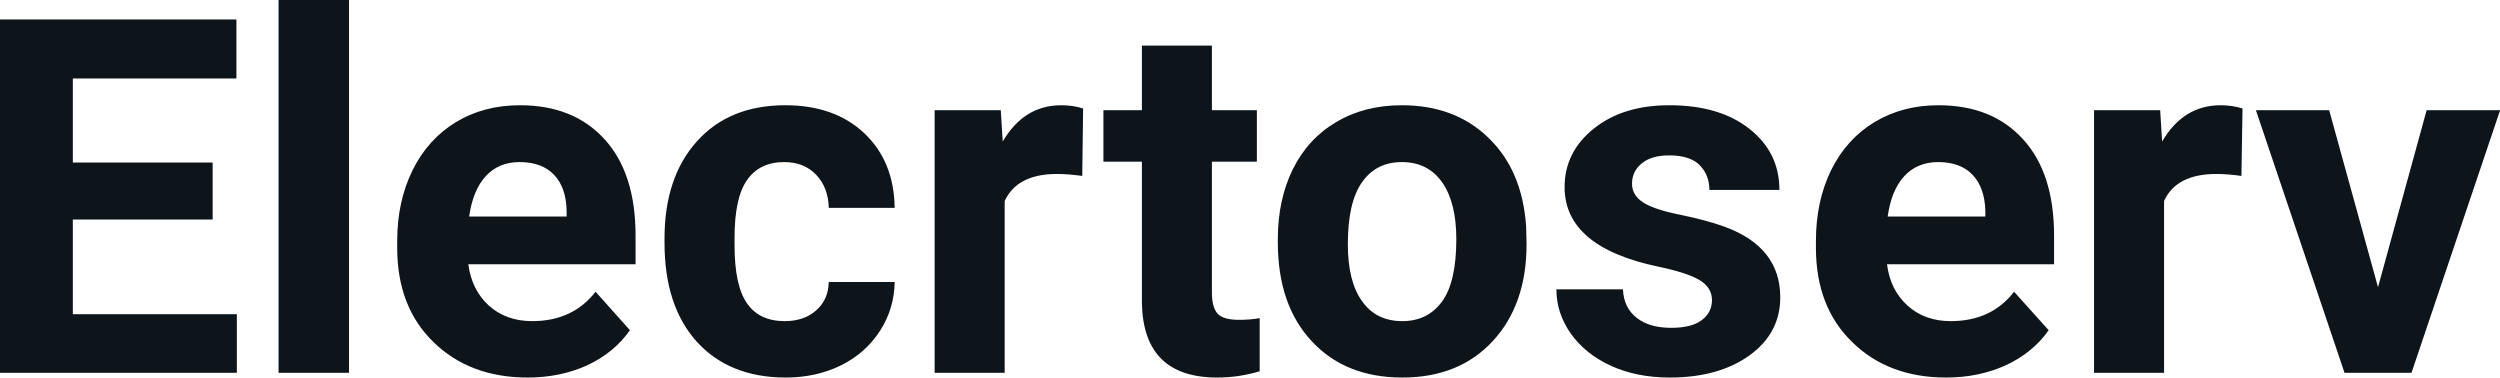 <svg fill="#0d141a" viewBox="0 0 115.685 17.475" height="100%" width="100%" xmlns="http://www.w3.org/2000/svg"><path preserveAspectRatio="none" d="M9.84 7.52L9.84 10.16L3.37 10.16L3.37 14.54L10.96 14.54L10.96 17.25L0 17.25L0 0.90L10.94 0.90L10.94 3.63L3.37 3.63L3.37 7.52L9.84 7.52ZM16.15 0L16.15 17.25L12.89 17.25L12.89 0L16.15 0ZM24.42 17.47L24.42 17.47Q21.74 17.47 20.06 15.83Q18.38 14.20 18.38 11.47L18.38 11.47L18.38 11.15Q18.38 9.32 19.09 7.88Q19.80 6.44 21.10 5.65Q22.39 4.87 24.06 4.87L24.06 4.87Q26.55 4.87 27.98 6.45Q29.41 8.02 29.41 10.90L29.41 10.90L29.41 12.23L21.67 12.23Q21.83 13.42 22.62 14.14Q23.42 14.86 24.63 14.86L24.63 14.86Q26.50 14.86 27.56 13.50L27.56 13.50L29.15 15.28Q28.42 16.32 27.18 16.90Q25.93 17.47 24.42 17.47ZM24.04 7.50L24.04 7.50Q23.08 7.50 22.48 8.15Q21.88 8.80 21.71 10.02L21.71 10.02L26.22 10.02L26.22 9.76Q26.20 8.68 25.64 8.09Q25.08 7.50 24.04 7.50ZM36.31 14.86L36.31 14.86Q37.21 14.86 37.77 14.36Q38.33 13.87 38.35 13.05L38.35 13.05L41.40 13.05Q41.38 14.29 40.72 15.31Q40.06 16.34 38.91 16.91Q37.76 17.47 36.36 17.47L36.36 17.47Q33.76 17.47 32.25 15.82Q30.75 14.16 30.75 11.24L30.75 11.24L30.75 11.03Q30.75 8.22 32.24 6.55Q33.74 4.87 36.34 4.87L36.34 4.87Q38.62 4.87 40.00 6.17Q41.37 7.47 41.40 9.62L41.40 9.62L38.35 9.62Q38.33 8.68 37.77 8.09Q37.21 7.50 36.29 7.50L36.29 7.50Q35.15 7.50 34.57 8.33Q33.99 9.15 33.99 11.01L33.99 11.01L33.99 11.34Q33.99 13.22 34.57 14.04Q35.14 14.86 36.31 14.86ZM50.12 5.02L50.08 8.14Q49.41 8.05 48.91 8.05L48.91 8.05Q47.07 8.05 46.49 9.30L46.49 9.30L46.49 17.25L43.25 17.25L43.25 5.10L46.31 5.10L46.40 6.55Q47.38 4.87 49.11 4.87L49.11 4.87Q49.65 4.87 50.12 5.02L50.12 5.02ZM52.84 2.11L56.08 2.11L56.08 5.10L58.16 5.10L58.16 7.48L56.08 7.48L56.08 13.54Q56.08 14.22 56.34 14.51Q56.60 14.80 57.33 14.80L57.33 14.80Q57.87 14.80 58.29 14.72L58.29 14.72L58.29 17.18Q57.33 17.47 56.32 17.47L56.32 17.47Q52.91 17.47 52.84 14.03L52.84 14.03L52.84 7.48L51.06 7.48L51.06 5.10L52.84 5.10L52.84 2.11ZM59.13 11.21L59.13 11.06Q59.13 9.25 59.82 7.84Q60.52 6.42 61.83 5.65Q63.14 4.87 64.87 4.87L64.87 4.87Q67.33 4.87 68.88 6.38Q70.44 7.88 70.62 10.47L70.62 10.47L70.64 11.30Q70.64 14.09 69.08 15.78Q67.52 17.47 64.89 17.47Q62.26 17.47 60.70 15.79Q59.13 14.11 59.13 11.21L59.13 11.21ZM62.37 11.30L62.37 11.30Q62.37 13.03 63.03 13.94Q63.68 14.86 64.89 14.86L64.89 14.86Q66.07 14.86 66.73 13.95Q67.39 13.05 67.39 11.06L67.39 11.06Q67.39 9.37 66.73 8.43Q66.07 7.50 64.87 7.50L64.87 7.50Q63.68 7.50 63.03 8.43Q62.37 9.35 62.37 11.30ZM79.22 13.89L79.22 13.89Q79.22 13.30 78.63 12.95Q78.04 12.61 76.74 12.34L76.74 12.34Q72.40 11.43 72.40 8.66L72.40 8.66Q72.40 7.04 73.74 5.96Q75.09 4.87 77.25 4.87L77.25 4.87Q79.57 4.87 80.95 5.96Q82.34 7.05 82.34 8.79L82.34 8.79L79.10 8.79Q79.10 8.10 78.65 7.64Q78.20 7.19 77.24 7.19L77.24 7.19Q76.42 7.19 75.97 7.56Q75.52 7.93 75.52 8.50L75.52 8.50Q75.52 9.04 76.04 9.37Q76.55 9.70 77.76 9.94Q78.97 10.19 79.80 10.49L79.80 10.49Q82.38 11.43 82.38 13.76L82.38 13.76Q82.38 15.42 80.95 16.45Q79.52 17.47 77.27 17.47L77.27 17.47Q75.74 17.47 74.55 16.93Q73.37 16.39 72.69 15.44Q72.02 14.49 72.02 13.39L72.02 13.39L75.10 13.39Q75.14 14.25 75.74 14.71Q76.33 15.17 77.33 15.17L77.33 15.17Q78.27 15.17 78.74 14.82Q79.22 14.46 79.22 13.89ZM90.06 17.47L90.06 17.47Q87.38 17.47 85.71 15.83Q84.03 14.20 84.03 11.47L84.03 11.47L84.03 11.15Q84.03 9.32 84.73 7.88Q85.44 6.44 86.74 5.65Q88.04 4.87 89.70 4.87L89.70 4.87Q92.19 4.87 93.62 6.45Q95.05 8.02 95.05 10.90L95.05 10.90L95.05 12.23L87.32 12.23Q87.47 13.42 88.27 14.14Q89.06 14.86 90.27 14.86L90.27 14.86Q92.15 14.86 93.20 13.50L93.20 13.50L94.80 15.28Q94.07 16.32 92.82 16.90Q91.57 17.47 90.06 17.47ZM89.69 7.50L89.69 7.50Q88.72 7.50 88.12 8.15Q87.52 8.80 87.35 10.02L87.35 10.02L91.87 10.02L91.87 9.76Q91.84 8.68 91.28 8.09Q90.72 7.50 89.69 7.50ZM103.77 5.02L103.72 8.14Q103.06 8.05 102.56 8.05L102.56 8.05Q100.71 8.05 100.14 9.30L100.14 9.30L100.14 17.25L96.90 17.25L96.90 5.10L99.96 5.10L100.05 6.55Q101.03 4.87 102.76 4.87L102.76 4.87Q103.30 4.87 103.77 5.02L103.77 5.02ZM107.78 5.10L110.04 13.29L112.29 5.10L115.69 5.10L111.59 17.25L108.49 17.25L104.39 5.10L107.78 5.10Z"></path></svg>